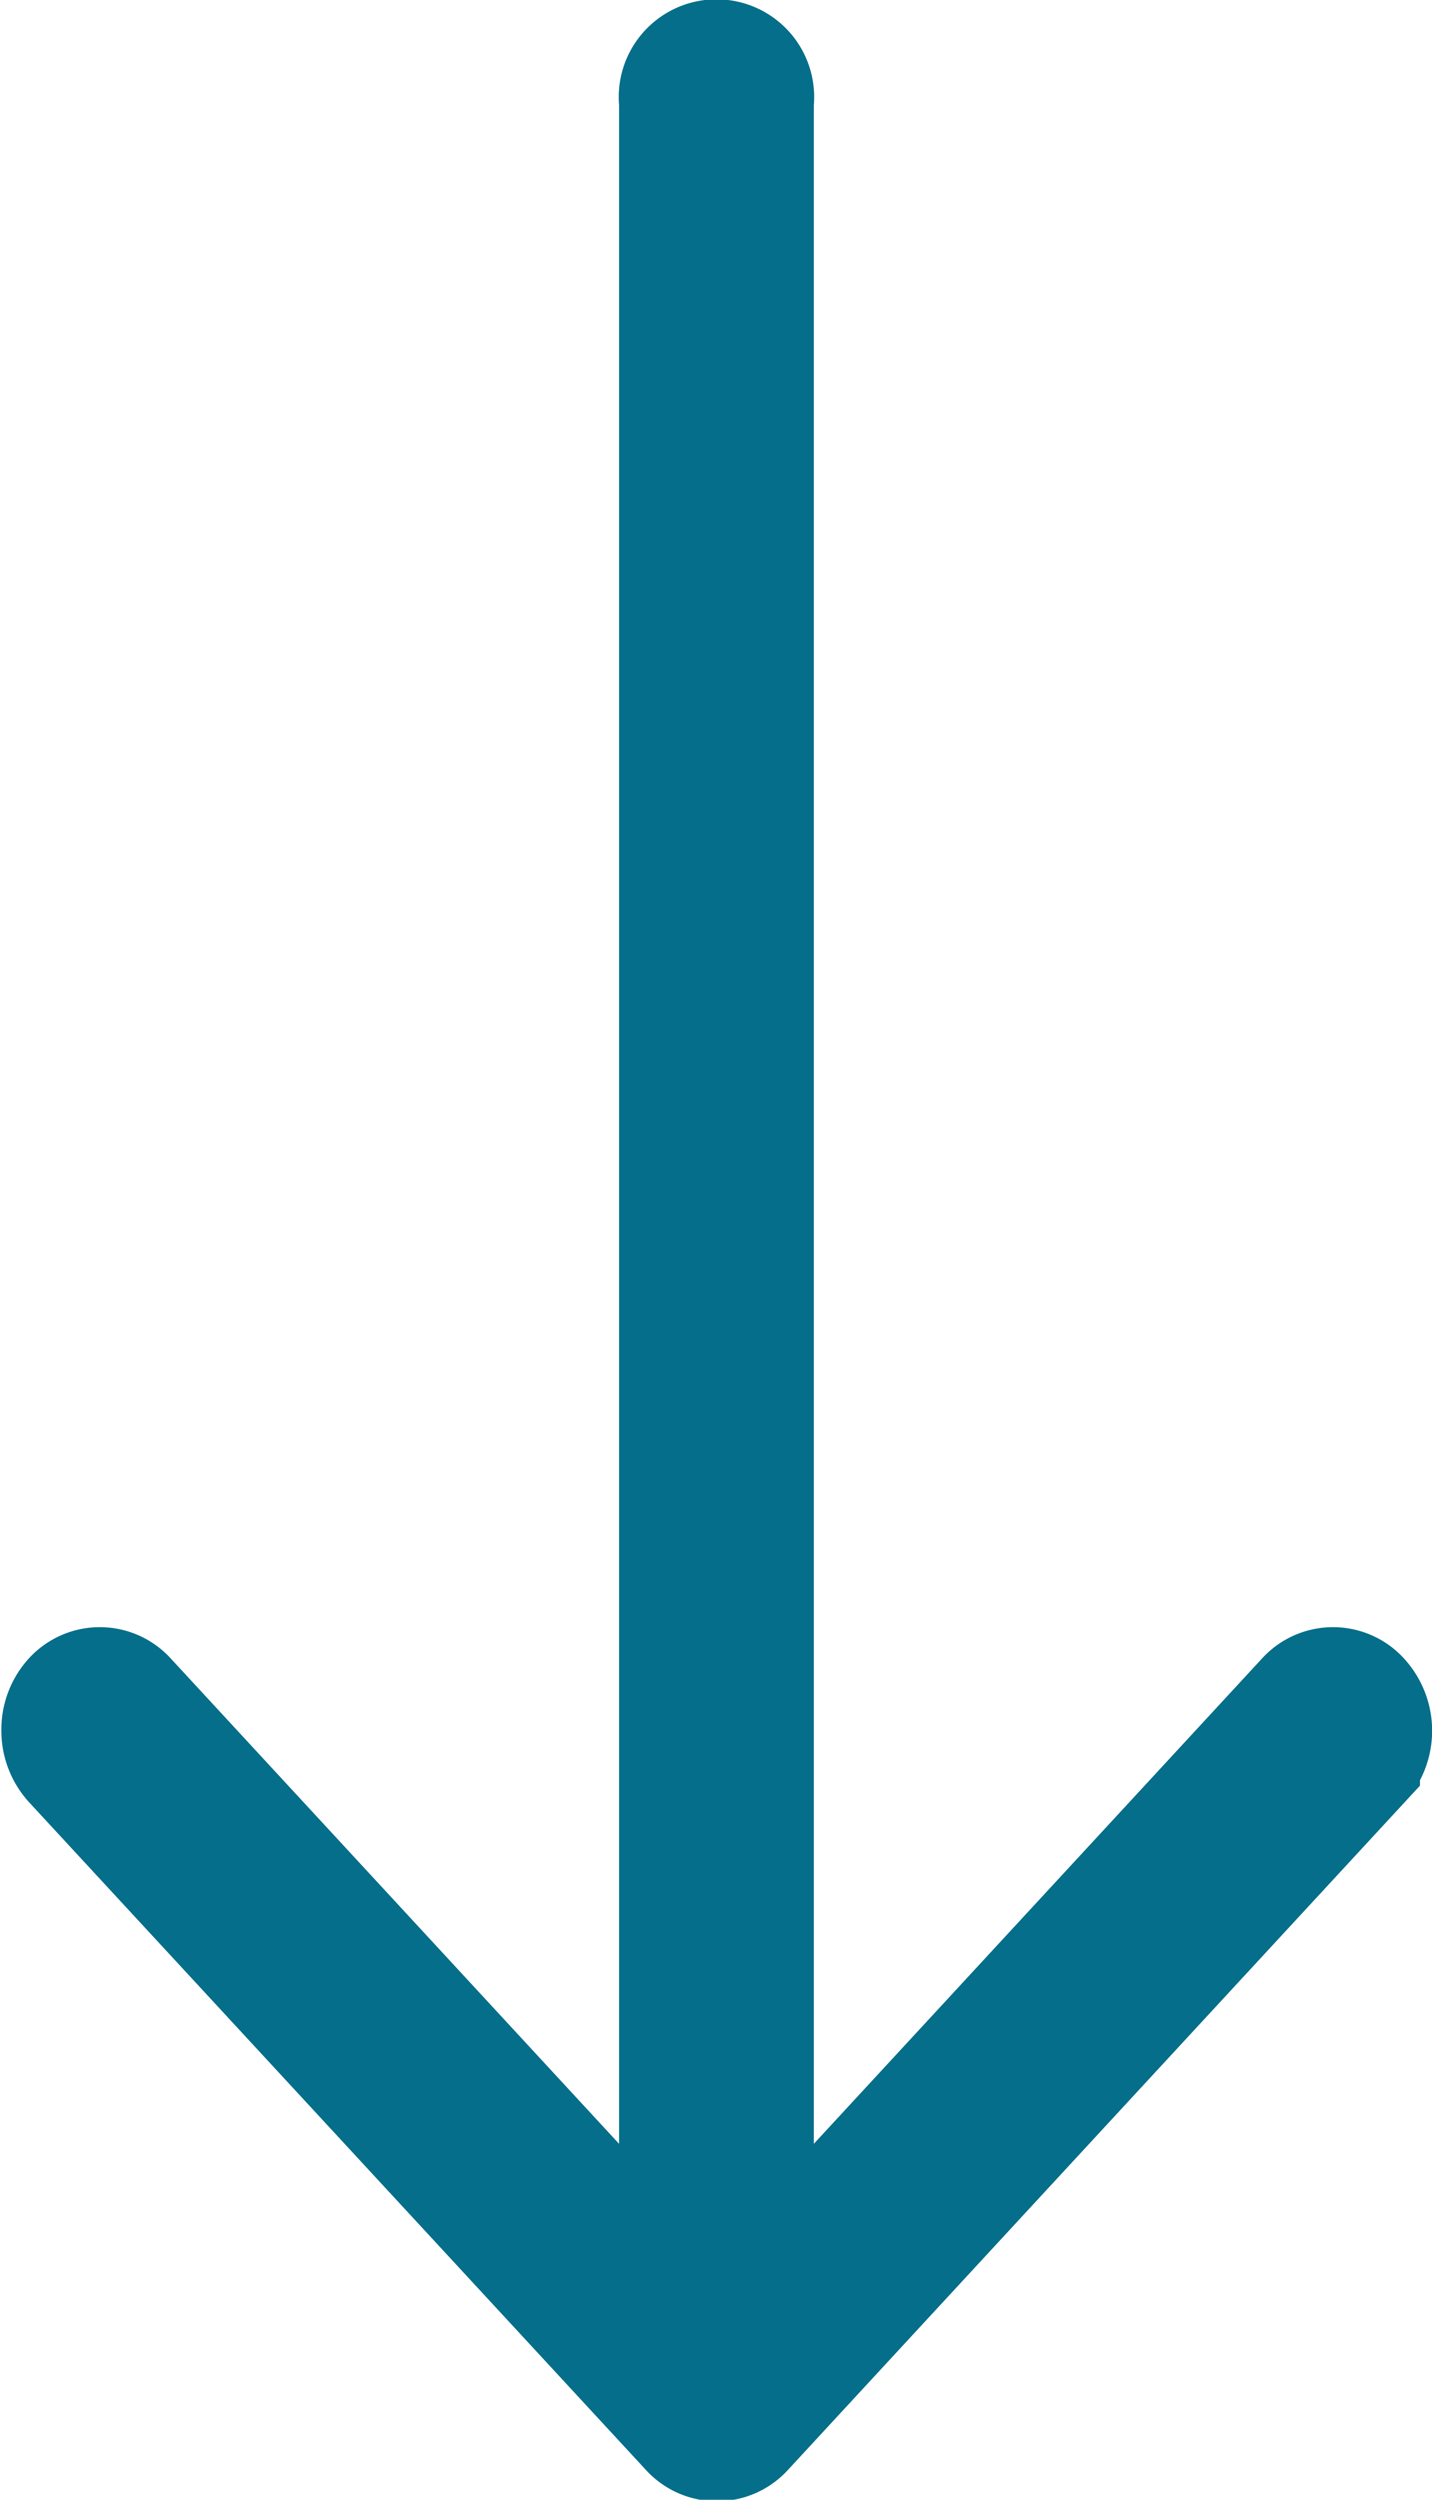 <svg xmlns="http://www.w3.org/2000/svg" width="12.5" height="21.813" viewBox="0 0 12.5 21.813">
  <defs>
    <style>
      .cls-1 {
        fill: #056e8a;
        stroke: #056e8a;
        stroke-width: 1px;
        fill-rule: evenodd;
      }
    </style>
  </defs>
  <path id="arrow02_dn_bl.svg" class="cls-1" d="M338.261,578.994l5.384-5.827a0.432,0.432,0,0,0,0-.567,0.339,0.339,0,0,0-.513-0.006l-4.778,5.172V558.674a0.353,0.353,0,1,0-.7,0v19.092l-4.779-5.172a0.339,0.339,0,0,0-.513.006,0.42,0.42,0,0,0-.1.281,0.425,0.425,0,0,0,.108.286l5.385,5.827A0.34,0.34,0,0,0,338.261,578.994Z" transform="translate(-331.75 -557.781)"/>
</svg>
